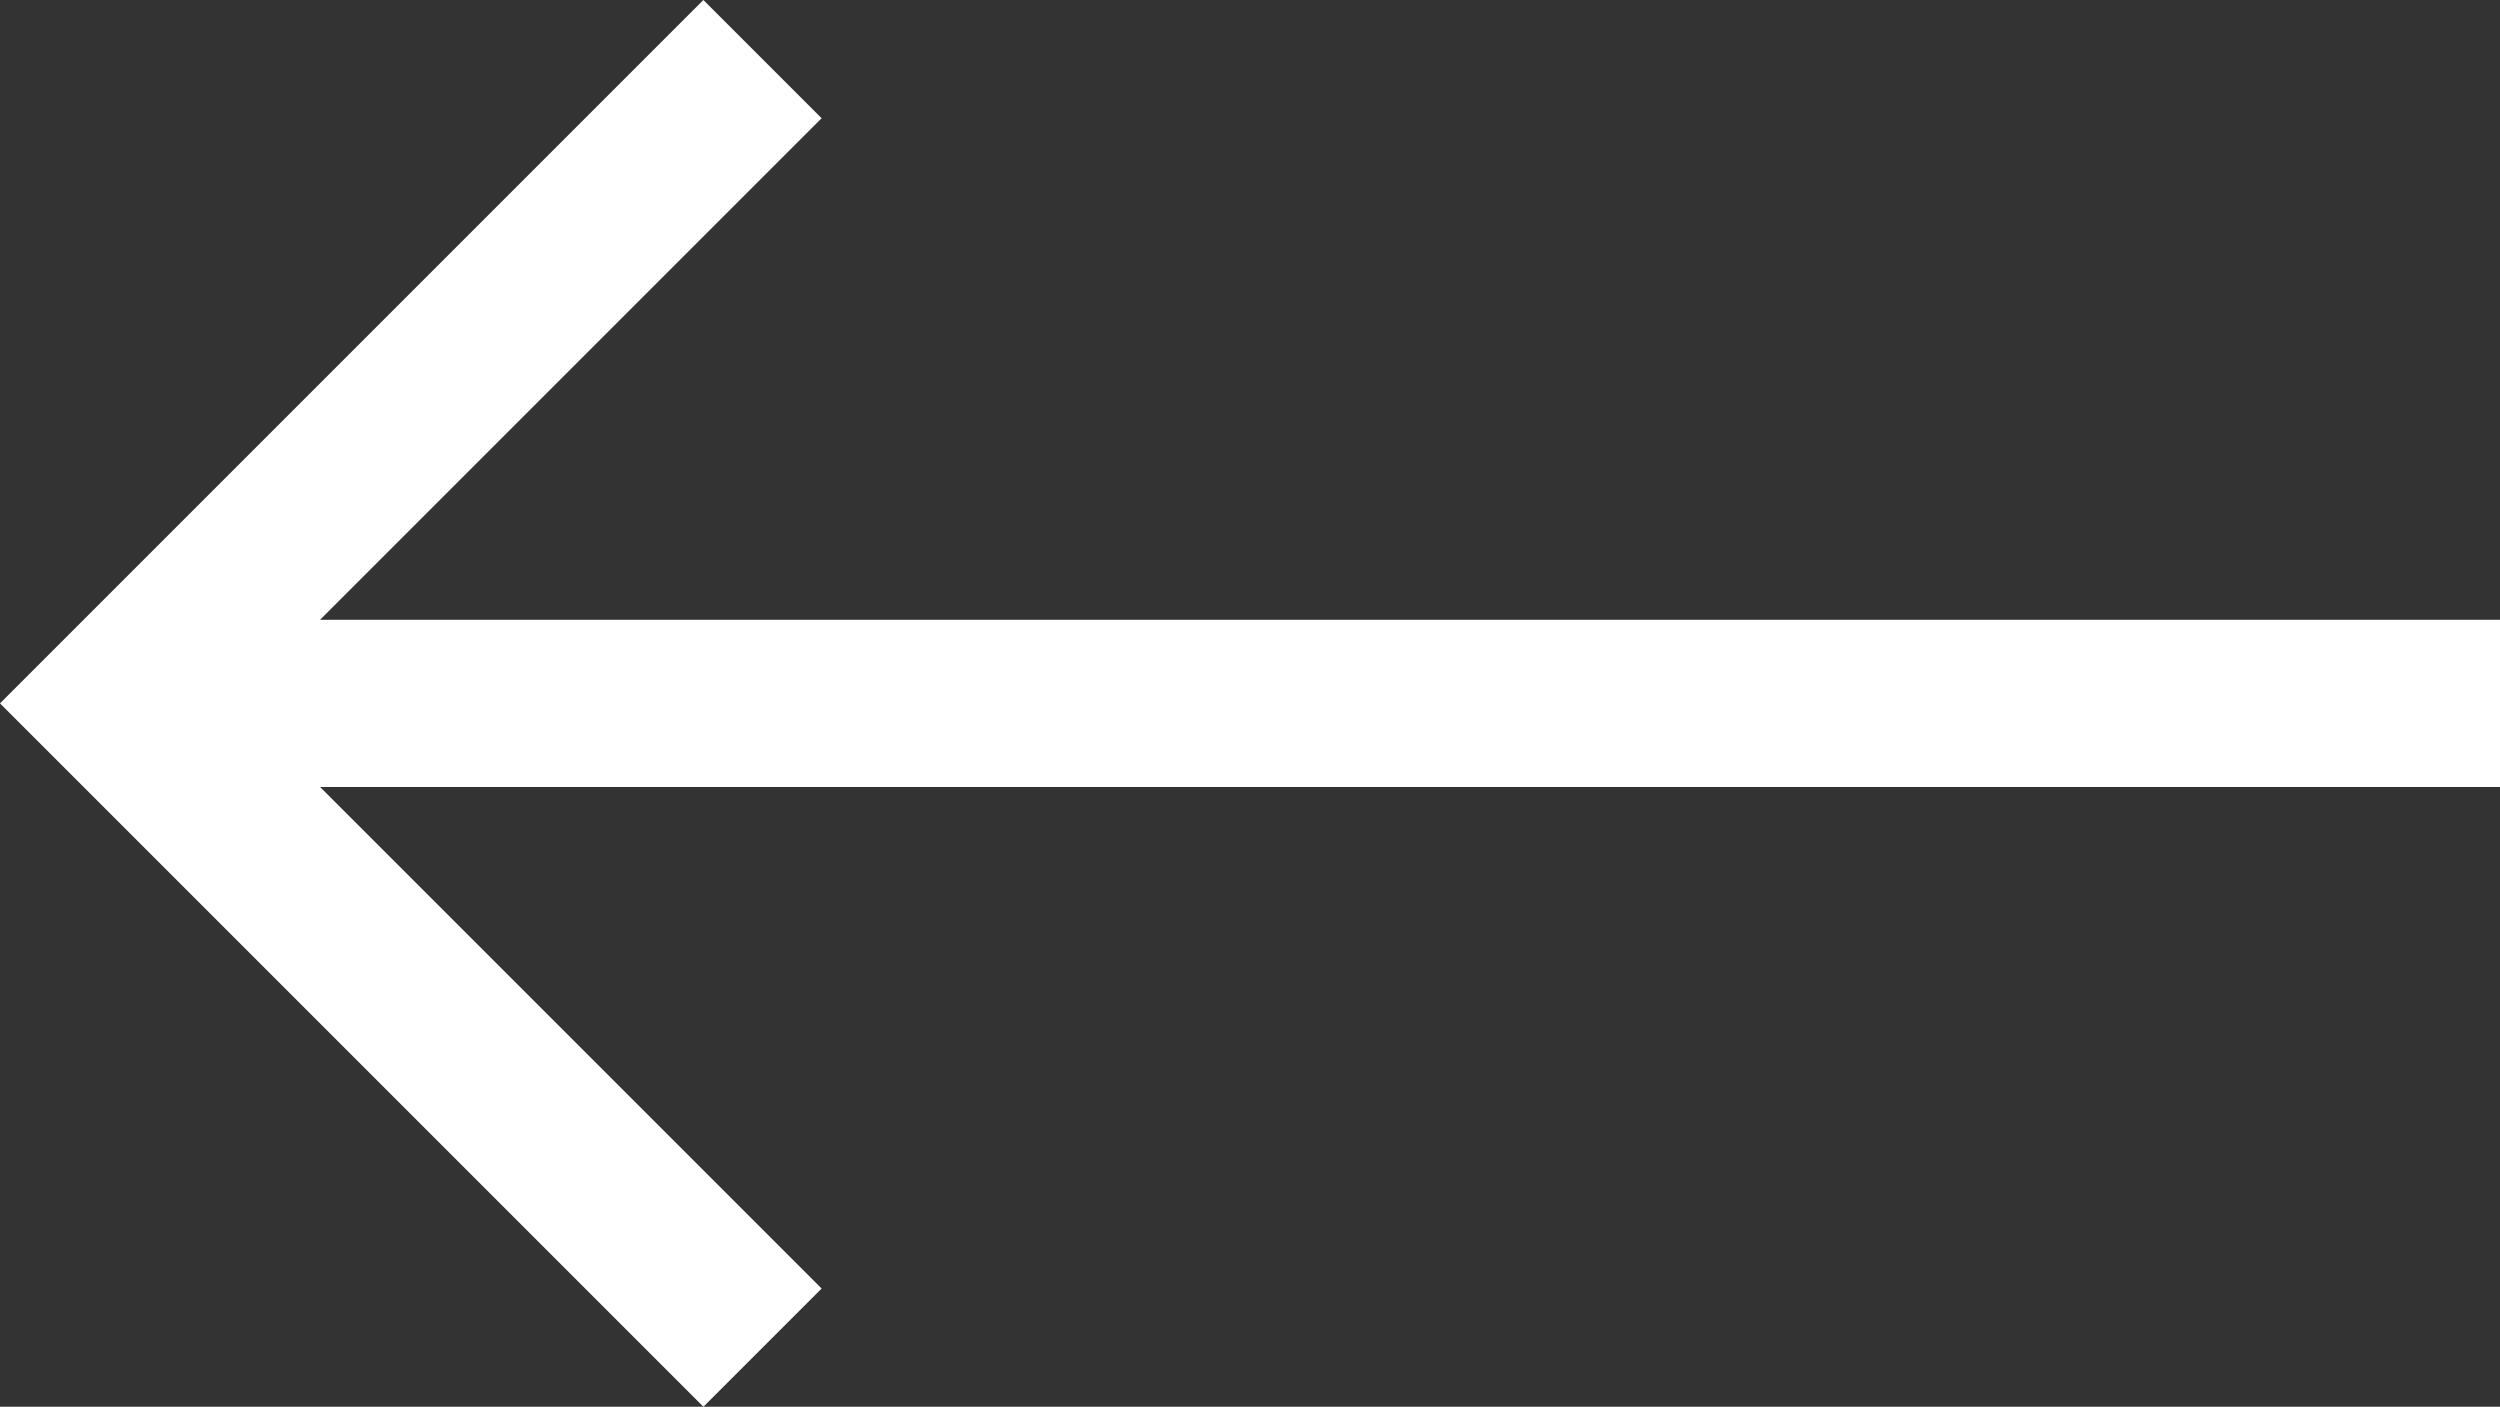 <svg xmlns="http://www.w3.org/2000/svg" width="81.118" height="45.645" viewBox="0 0 81.118 45.645">
  <rect x="0" y="0" width="81.118" height="45.645" fill="#333333" stroke="none"/>
  <path id="Icon_core-arrow-left" data-name="Icon core-arrow-left" d="M82.443,28.644H11.709L27.983,12.37,24.147,8.534,1.324,31.357,24.147,54.179l3.836-3.836L11.709,34.069H82.443V28.644Z" transform="translate(-1.324 -8.534)" fill="#fff"/>
</svg>
